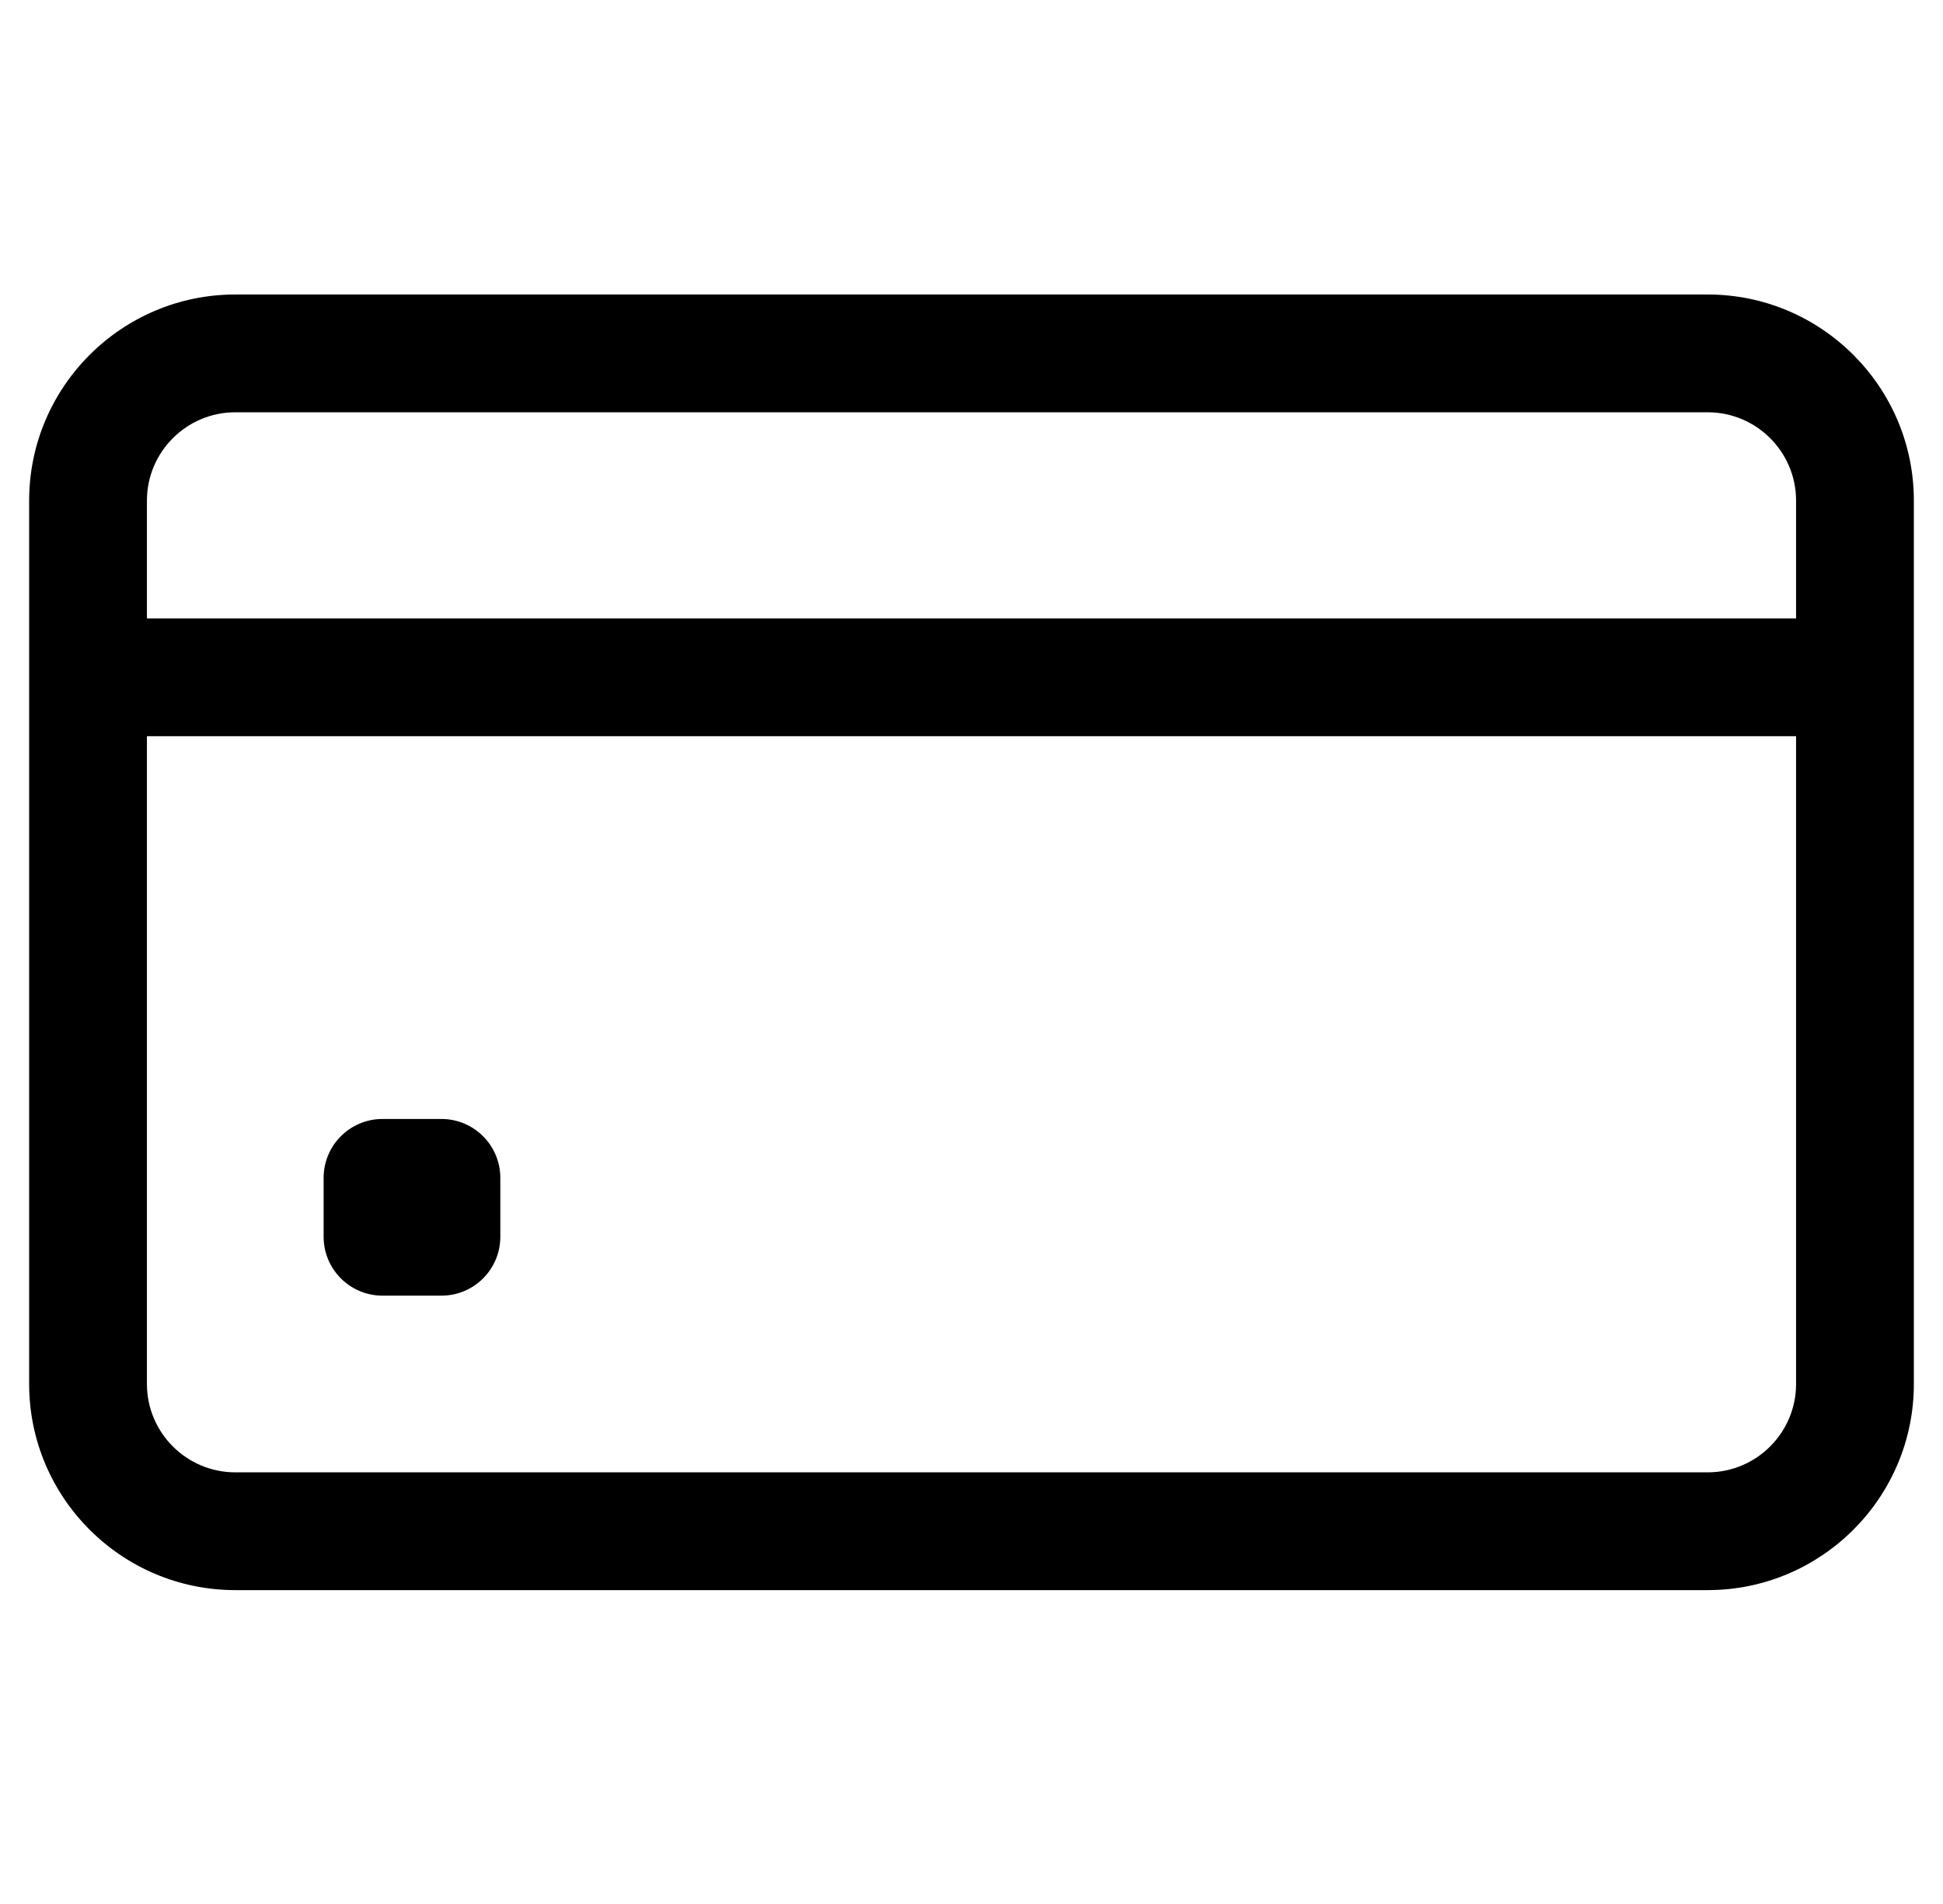<svg xmlns="http://www.w3.org/2000/svg" width="50" height="49" viewBox="0 0 50 49" fill="none"><g clip-path="url(#clip0_824_12267)"><path d="M43.945 7.579H6.055C3.13 7.579 0.75 9.958 0.75 12.883V35.618C0.75 38.543 3.13 40.922 6.055 40.922H43.945C46.87 40.922 49.25 38.543 49.25 35.618V12.883C49.25 9.958 46.87 7.579 43.945 7.579ZM6.055 10.61H43.945C45.199 10.61 46.219 11.63 46.219 12.883V15.915H3.781V12.883C3.781 11.63 4.801 10.61 6.055 10.61ZM43.945 37.891H6.055C4.801 37.891 3.781 36.871 3.781 35.618V18.946H46.219V35.618C46.219 36.871 45.199 37.891 43.945 37.891Z" fill="black"></path><path d="M11.359 33.344H9.844C9.007 33.344 8.328 32.666 8.328 31.829V30.313C8.328 29.476 9.007 28.797 9.844 28.797H11.359C12.196 28.797 12.875 29.476 12.875 30.313V31.829C12.875 32.666 12.196 33.344 11.359 33.344Z" fill="black"></path></g><defs><clipPath id="clip0_824_12267"><rect width="48.5" height="48.5" fill="white" transform="translate(0.75 0)"></rect></clipPath></defs></svg>